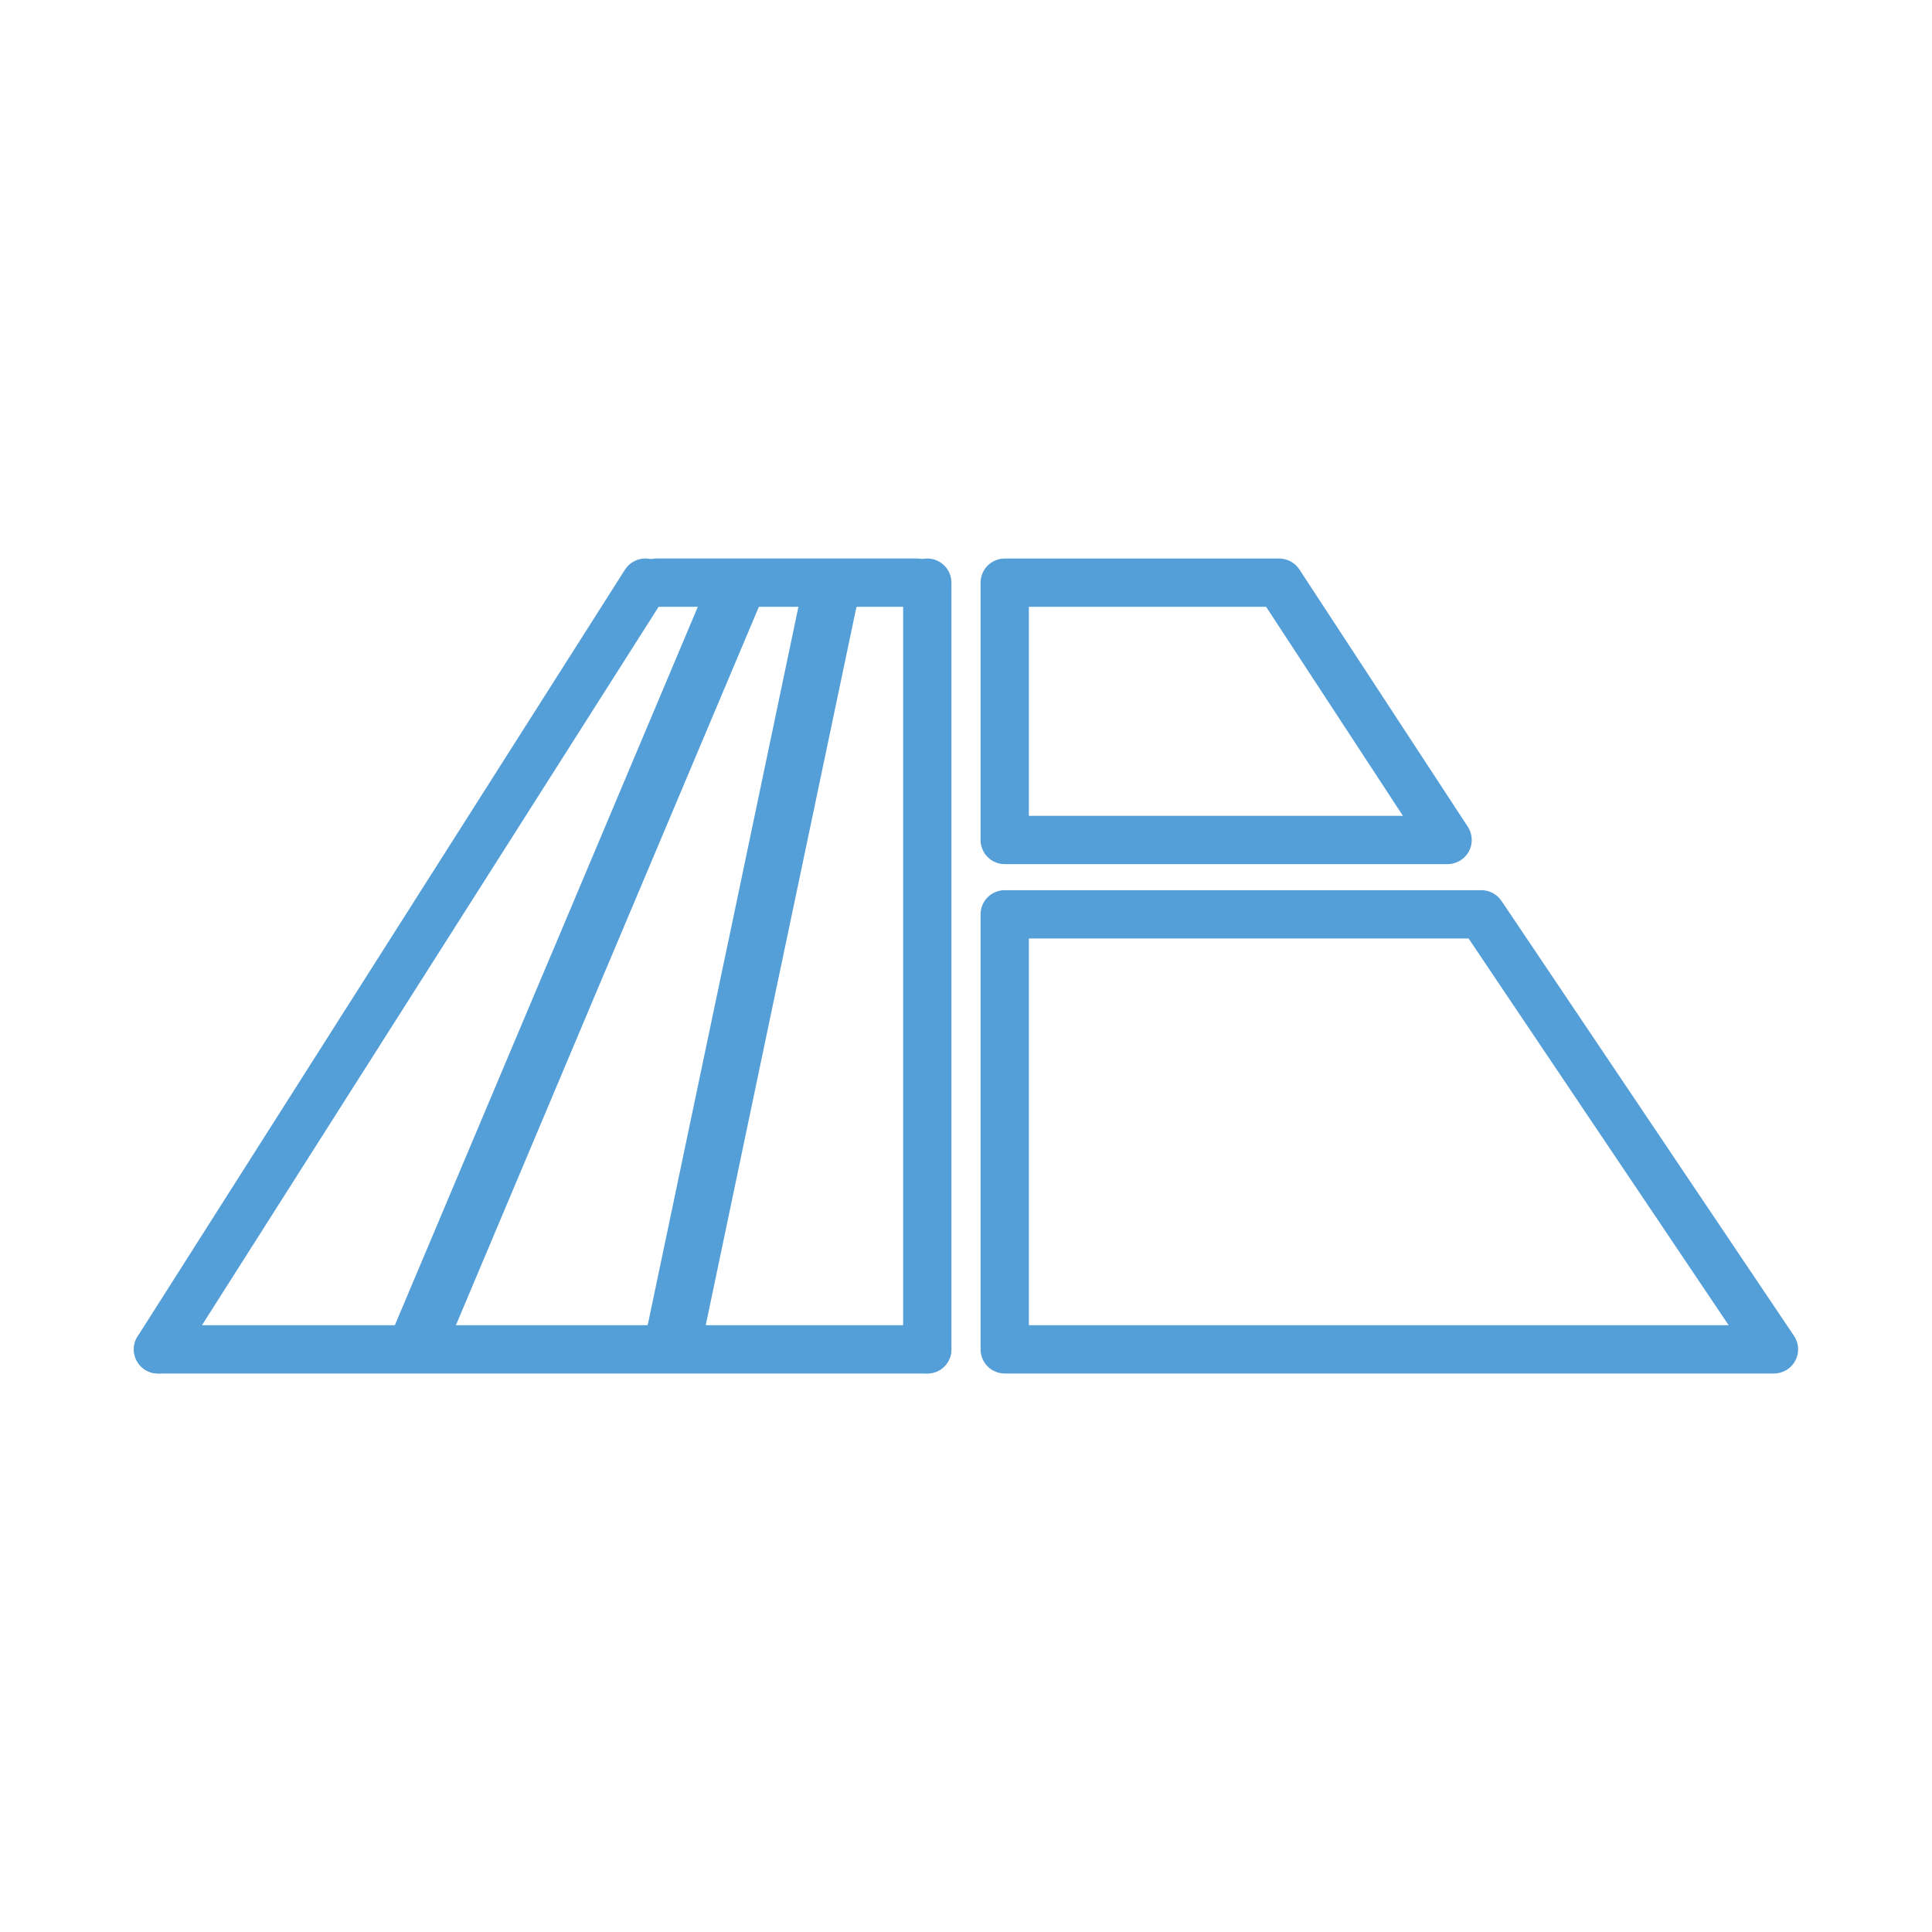 <?xml version="1.0" encoding="utf-8"?>
<!-- Generator: Adobe Illustrator 16.0.0, SVG Export Plug-In . SVG Version: 6.00 Build 0)  -->
<!DOCTYPE svg PUBLIC "-//W3C//DTD SVG 1.1//EN" "http://www.w3.org/Graphics/SVG/1.1/DTD/svg11.dtd">
<svg version="1.1" id="Warstwa_1" xmlns="http://www.w3.org/2000/svg" xmlns:xlink="http://www.w3.org/1999/xlink" x="0px" y="0px"
	 width="100px" height="100px" viewBox="364.666 271 100 100" enable-background="new 364.666 271 100 100" xml:space="preserve">
<g>
	<path fill="#559FD9" d="M456.486,342.092H416.67c-0.69,0-1.25-0.56-1.25-1.25v-22.516c0-0.69,0.56-1.25,1.25-1.25h24.675
		c0.416,0,0.805,0.207,1.037,0.553l15.142,22.516c0.258,0.383,0.283,0.877,0.066,1.285
		C457.372,341.837,456.948,342.092,456.486,342.092z M417.92,339.592h36.22l-13.461-20.016H417.92V339.592z"/>
	<path fill="#559FD9" d="M439.594,315.727H416.67c-0.69,0-1.25-0.56-1.25-1.25v-13.318c0-0.69,0.56-1.25,1.25-1.25h14.206
		c0.422,0,0.814,0.213,1.046,0.565l8.718,13.318c0.251,0.384,0.272,0.875,0.054,1.279
		C440.475,315.475,440.053,315.727,439.594,315.727z M417.92,313.227h19.361l-7.081-10.818h-12.28V313.227z"/>
	<path fill="#559FD9" d="M412.142,302.408h-13.5c-0.69,0-1.25-0.56-1.25-1.25s0.56-1.25,1.25-1.25h13.5c0.69,0,1.25,0.56,1.25,1.25
		S412.832,302.408,412.142,302.408z"/>
	<path fill="#559FD9" d="M412.662,342.092h-39.818c-0.69,0-1.25-0.56-1.25-1.25s0.56-1.25,1.25-1.25h39.818
		c0.69,0,1.25,0.56,1.25,1.25S413.353,342.092,412.662,342.092z"/>
	<g>
		<path fill="#559FD9" d="M372.843,342.092c-0.229,0-0.462-0.063-0.67-0.195c-0.582-0.37-0.754-1.143-0.384-1.726l12.612-19.842
			l12.612-19.842c0.371-0.581,1.144-0.755,1.726-0.384c0.582,0.37,0.754,1.143,0.384,1.726l-12.612,19.842l-12.612,19.842
			C373.66,341.887,373.256,342.092,372.843,342.092z"/>
		<path fill="#559FD9" d="M403.797,300.455c0.388,0.246,0.502,1.311,0.256,1.699l-7.605,18.028l-0.803,1.899l-7.478,17.742
			c0,0.229-1.005,1.705-1.235,1.705c-0.031,0-0.174,0.173-0.204,0.166c-0.278,0.223-0.647,0.281-0.979,0.178
			c-0.184-0.059-0.357-0.168-0.496-0.328c-0.388-0.247-0.502-1.311-0.256-1.699l7.604-18.029l0.804-1.899l7.478-17.741
			c0-0.23,1.005-1.706,1.235-1.706c0.031,0,0.175-0.172,0.204-0.165C402.754,299.959,403.408,300.009,403.797,300.455z"/>
		<path fill="#559FD9" d="M408.854,300.807c0.194,0.123,0.251,1.479,0.128,1.672l-3.803,18.113l-0.401,1.902l-3.738,17.839
			c0,0.46-0.782,1.478-1.243,1.478c-0.063,0-0.181,0.082-0.239,0.068c-0.317,0.072-0.652-0.016-0.902-0.225
			c-0.14-0.117-0.254-0.273-0.323-0.461c-0.193-0.123-0.251-1.479-0.128-1.673l3.802-18.112l0.402-1.902l3.738-17.839
			c0-0.46,0.783-1.478,1.243-1.478c0.063,0,0.181-0.081,0.24-0.067C408.125,300.012,408.66,300.286,408.854,300.807z"/>
		<path fill="#559FD9" d="M412.662,342.092c-0.69,0-1.25-0.56-1.25-1.25V321v-19.842c0-0.69,0.56-1.25,1.25-1.25
			s1.25,0.56,1.25,1.25V321v19.842C413.912,341.532,413.353,342.092,412.662,342.092z"/>
	</g>
</g>
</svg>
